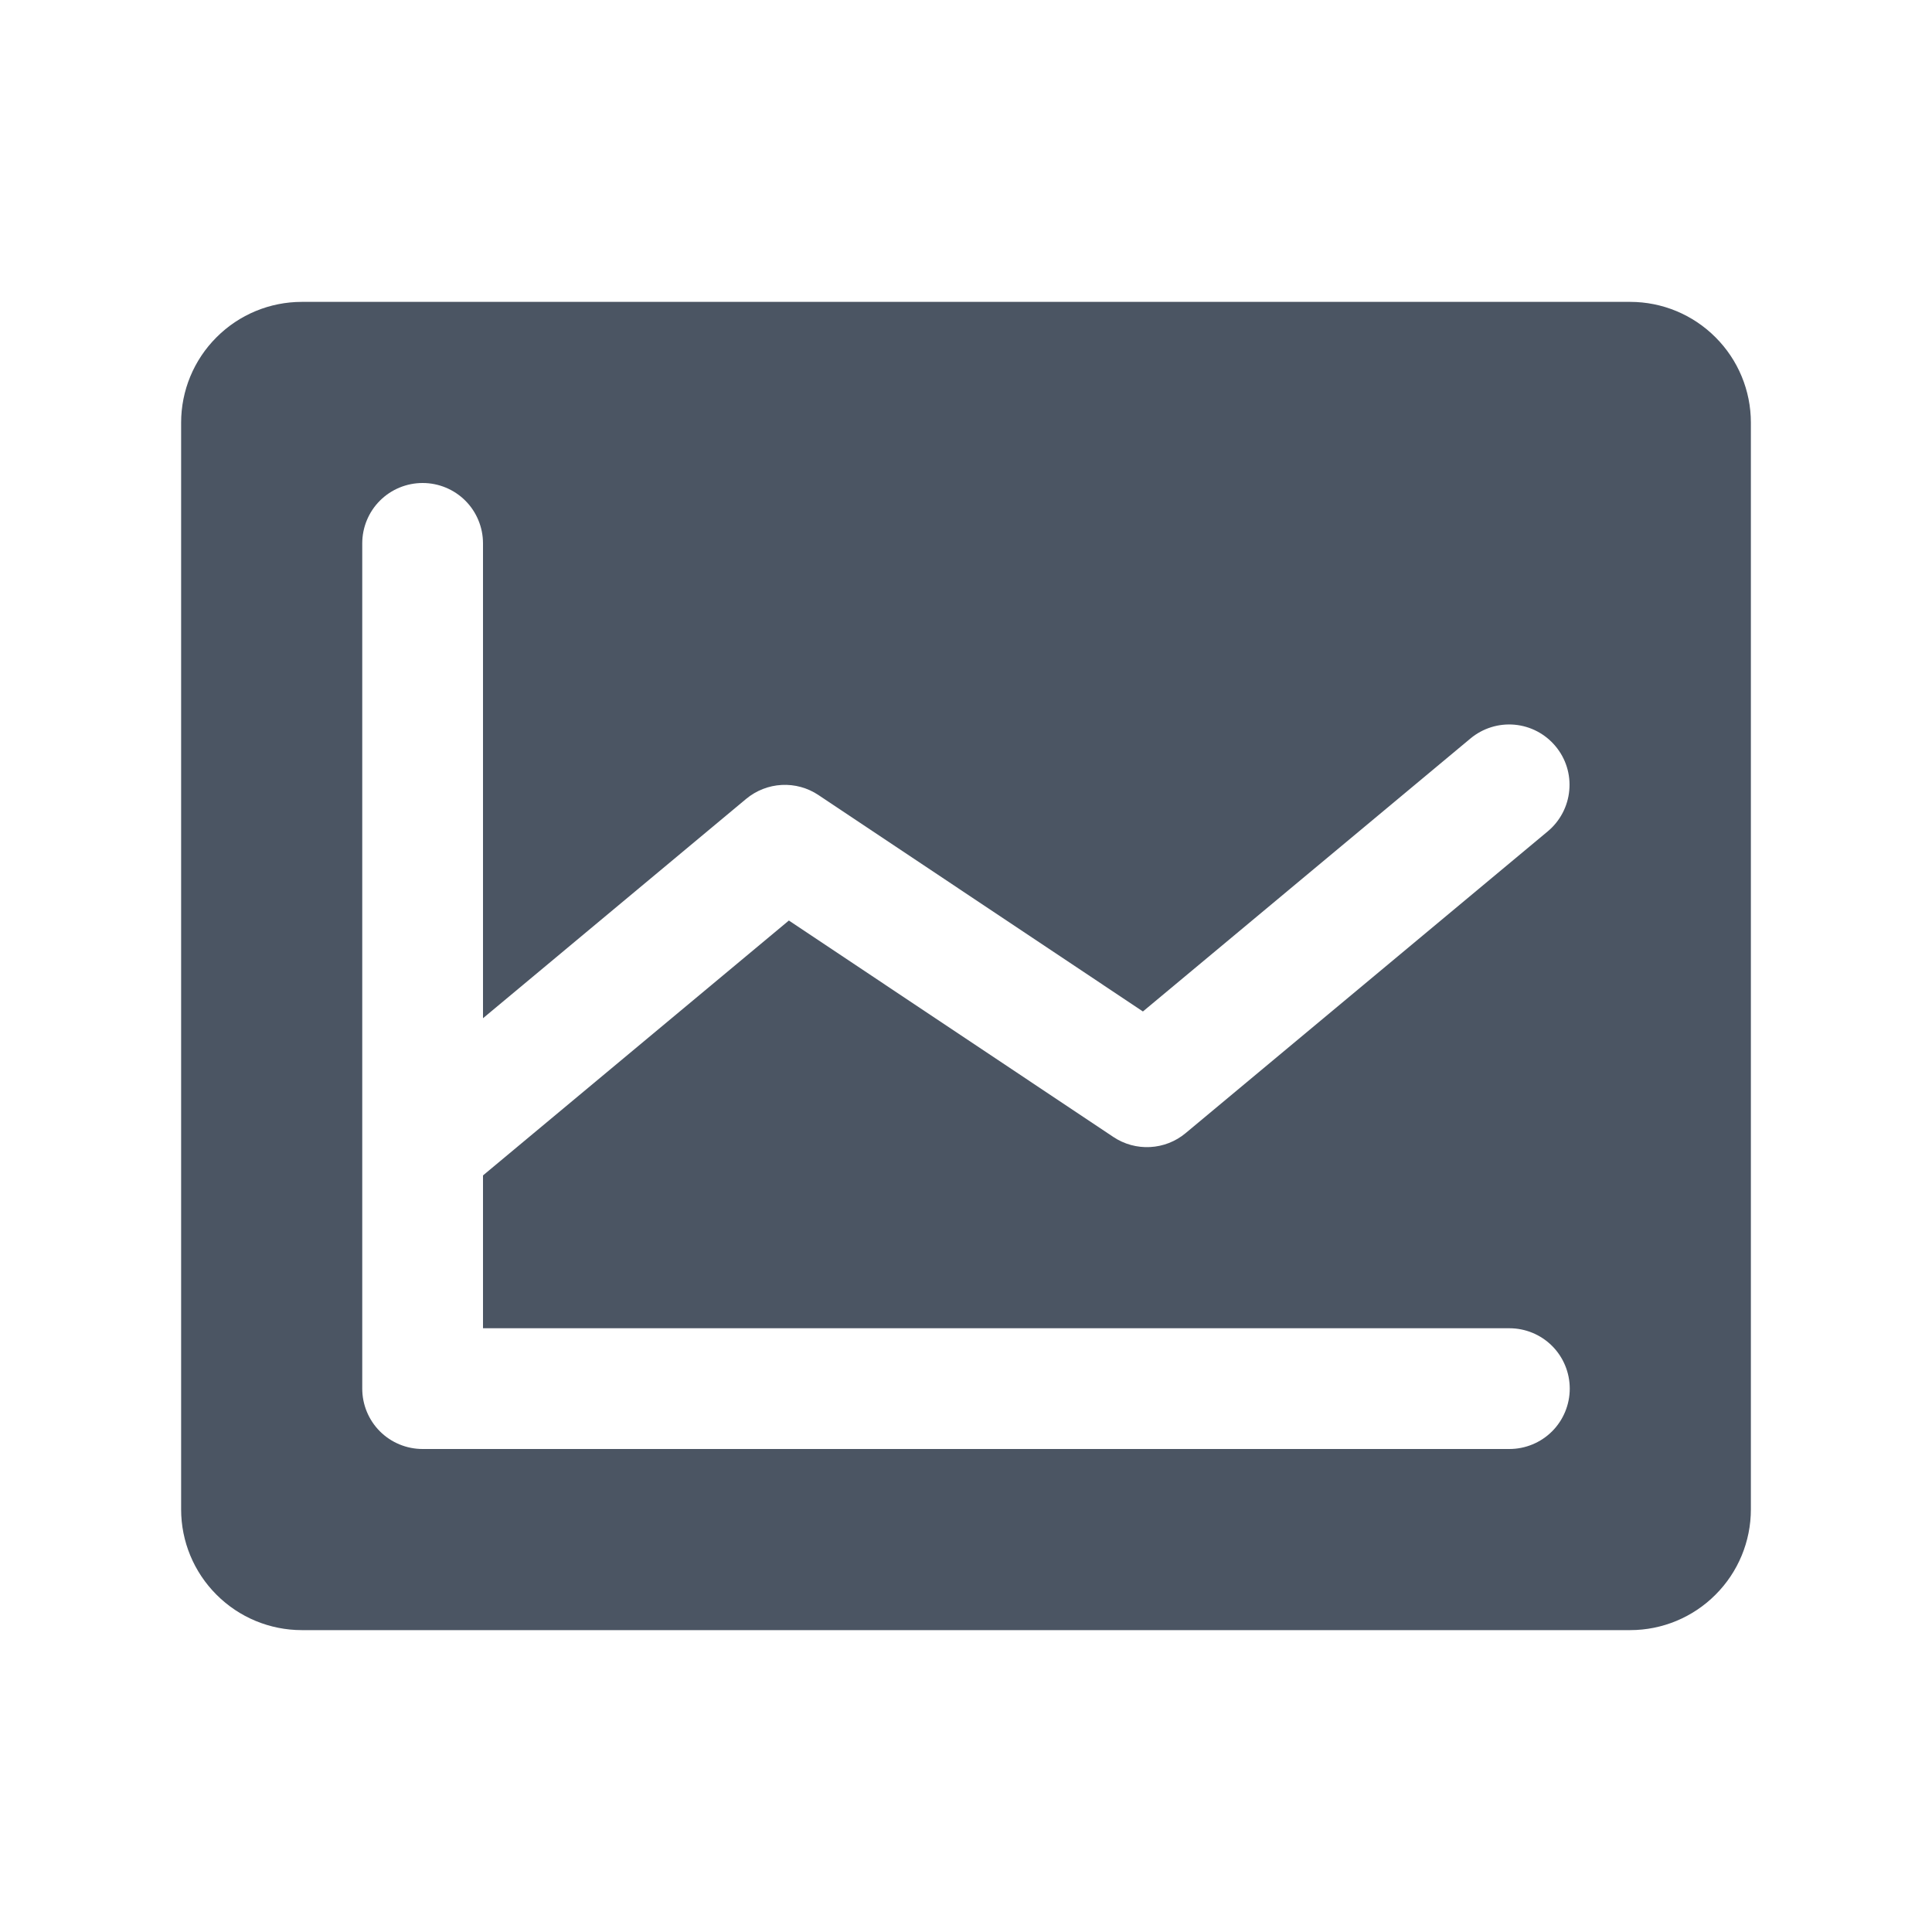 <svg width="28" height="28" viewBox="0 0 28 28" fill="none" xmlns="http://www.w3.org/2000/svg">
<g clipPath="url(#clip0_385_24141)">
<path d="M23.625 4.375H4.375C3.911 4.375 3.466 4.559 3.138 4.888C2.809 5.216 2.625 5.661 2.625 6.125V21.875C2.625 22.339 2.809 22.784 3.138 23.112C3.466 23.441 3.911 23.625 4.375 23.625H23.625C24.089 23.625 24.534 23.441 24.862 23.112C25.191 22.784 25.375 22.339 25.375 21.875V6.125C25.375 5.661 25.191 5.216 24.862 4.888C24.534 4.559 24.089 4.375 23.625 4.375ZM21.875 19.25C22.107 19.25 22.33 19.342 22.494 19.506C22.658 19.67 22.75 19.893 22.75 20.125C22.75 20.357 22.658 20.58 22.494 20.744C22.33 20.908 22.107 21 21.875 21H6.125C5.893 21 5.67 20.908 5.506 20.744C5.342 20.58 5.25 20.357 5.25 20.125V7.875C5.25 7.643 5.342 7.42 5.506 7.256C5.67 7.092 5.893 7 6.125 7C6.357 7 6.58 7.092 6.744 7.256C6.908 7.42 7 7.643 7 7.875V14.757L10.815 11.577C10.96 11.457 11.14 11.386 11.329 11.376C11.517 11.366 11.704 11.417 11.861 11.522L16.564 14.659L21.312 10.702C21.49 10.554 21.72 10.482 21.951 10.503C22.183 10.524 22.396 10.637 22.544 10.815C22.693 10.993 22.765 11.223 22.743 11.455C22.722 11.686 22.61 11.899 22.432 12.048L17.182 16.423C17.037 16.544 16.857 16.614 16.668 16.624C16.48 16.634 16.293 16.583 16.136 16.478L11.433 13.341L7 17.035V19.25H21.875Z" fill="#4B5563"/>
</g>
<defs>
<clipPath id="clip0_385_24141">
<rect width="28" height="28" fill="white"/>
</clipPath>
</defs>
</svg>
